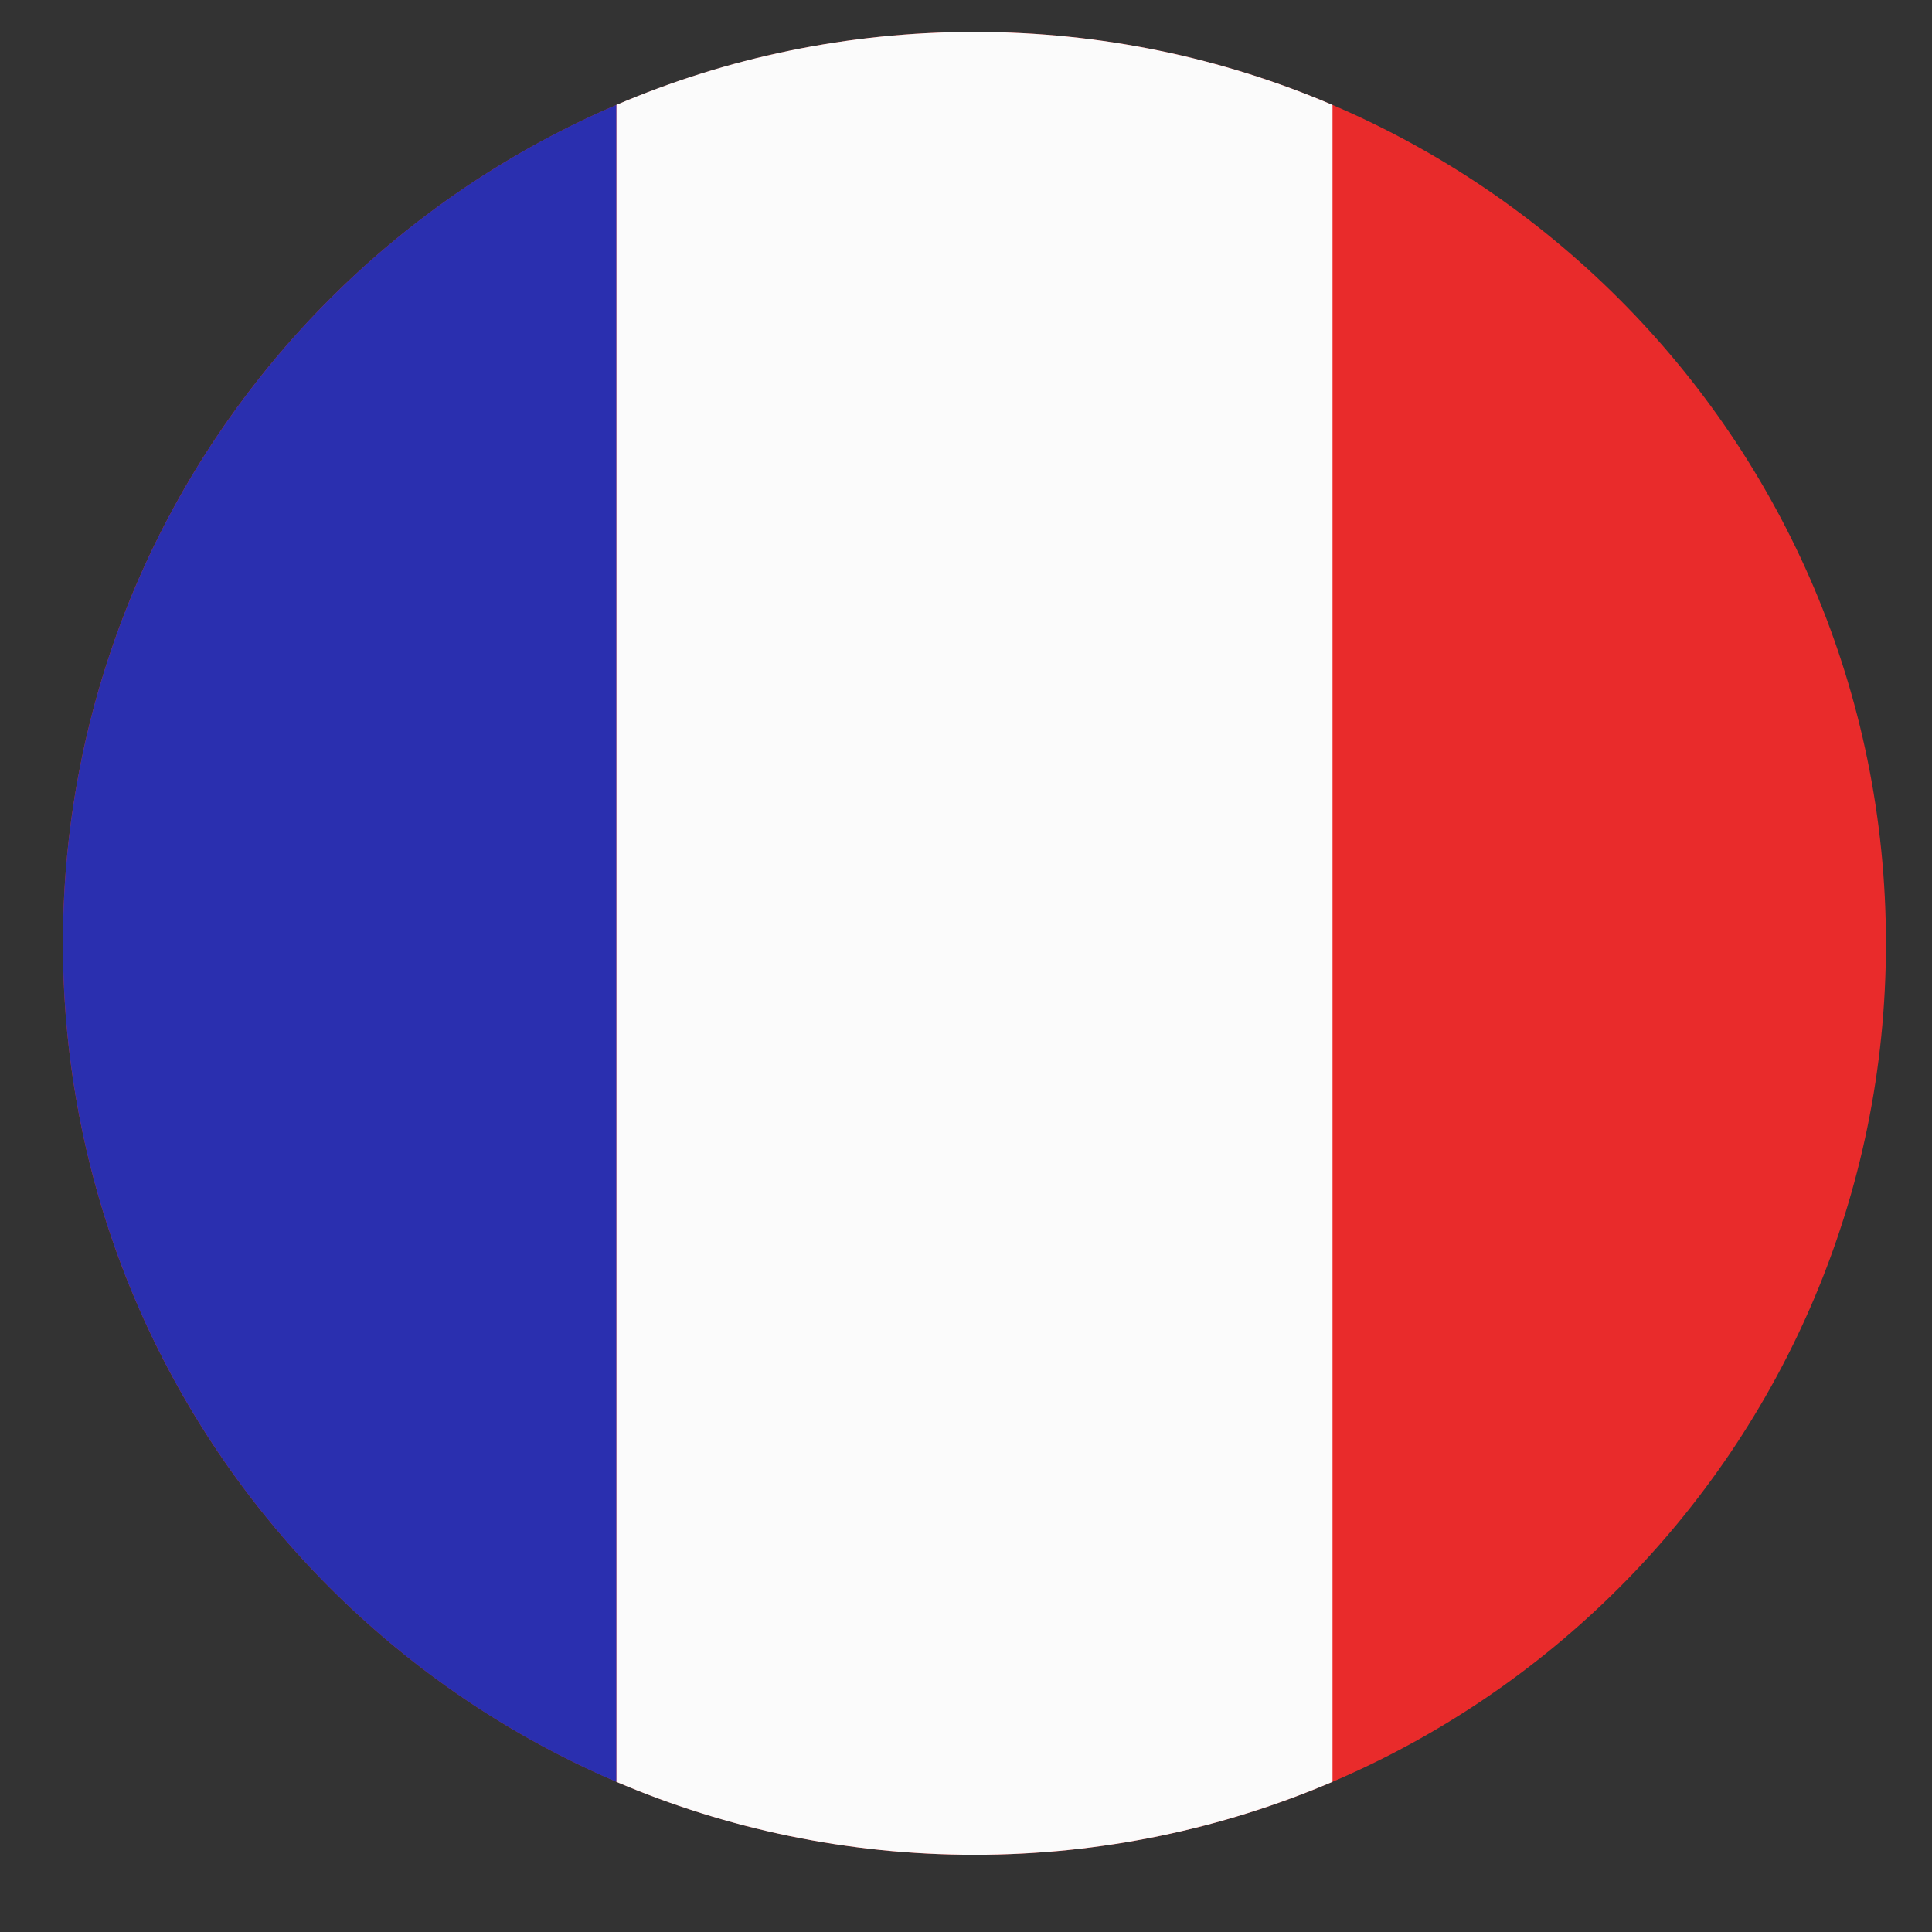 <svg xmlns="http://www.w3.org/2000/svg" xmlns:xlink="http://www.w3.org/1999/xlink" width="40" zoomAndPan="magnify" viewBox="0 0 30 30" height="40" preserveAspectRatio="xMidYMid meet" version="1.0"><rect x="0" y="0" width="30" height="30" fill="#333333" stroke="none"/><defs><clipPath id="9712d76333"><path d="M 0.977 0.496 L 29.285 0.496 L 29.285 28.801 L 0.977 28.801 Z M 0.977 0.496 " clip-rule="nonzero"/></clipPath><clipPath id="7070d81524"><path d="M 9 0.496 L 21 0.496 L 21 28.801 L 9 28.801 Z M 9 0.496 " clip-rule="nonzero"/></clipPath><clipPath id="54ed3c22e2"><path d="M 0.977 1 L 10 1 L 10 28 L 0.977 28 Z M 0.977 1 " clip-rule="nonzero"/></clipPath></defs><g clip-path="url(#9712d76333)"><path fill="#e92b2b" d="M 15.133 28.801 C 22.949 28.801 29.285 22.465 29.285 14.648 C 29.285 6.832 22.949 0.496 15.133 0.496 C 7.316 0.496 0.977 6.832 0.977 14.648 C 0.977 22.465 7.316 28.801 15.133 28.801 Z M 15.133 28.801 " fill-opacity="1" fill-rule="evenodd"/></g><g clip-path="url(#7070d81524)"><path fill="#fbfbfb" d="M 20.691 27.668 C 18.984 28.398 17.105 28.801 15.133 28.801 C 13.156 28.801 11.277 28.398 9.57 27.668 L 9.57 1.629 C 11.277 0.898 13.156 0.496 15.133 0.496 C 17.105 0.496 18.984 0.898 20.691 1.629 Z M 20.691 27.668 " fill-opacity="1" fill-rule="evenodd"/></g><g clip-path="url(#54ed3c22e2)"><path fill="#2a2faf" d="M 9.57 1.629 C 4.52 3.789 0.977 8.805 0.977 14.648 C 0.977 20.492 4.52 25.508 9.57 27.668 Z M 9.57 1.629 " fill-opacity="1" fill-rule="evenodd"/></g></svg>